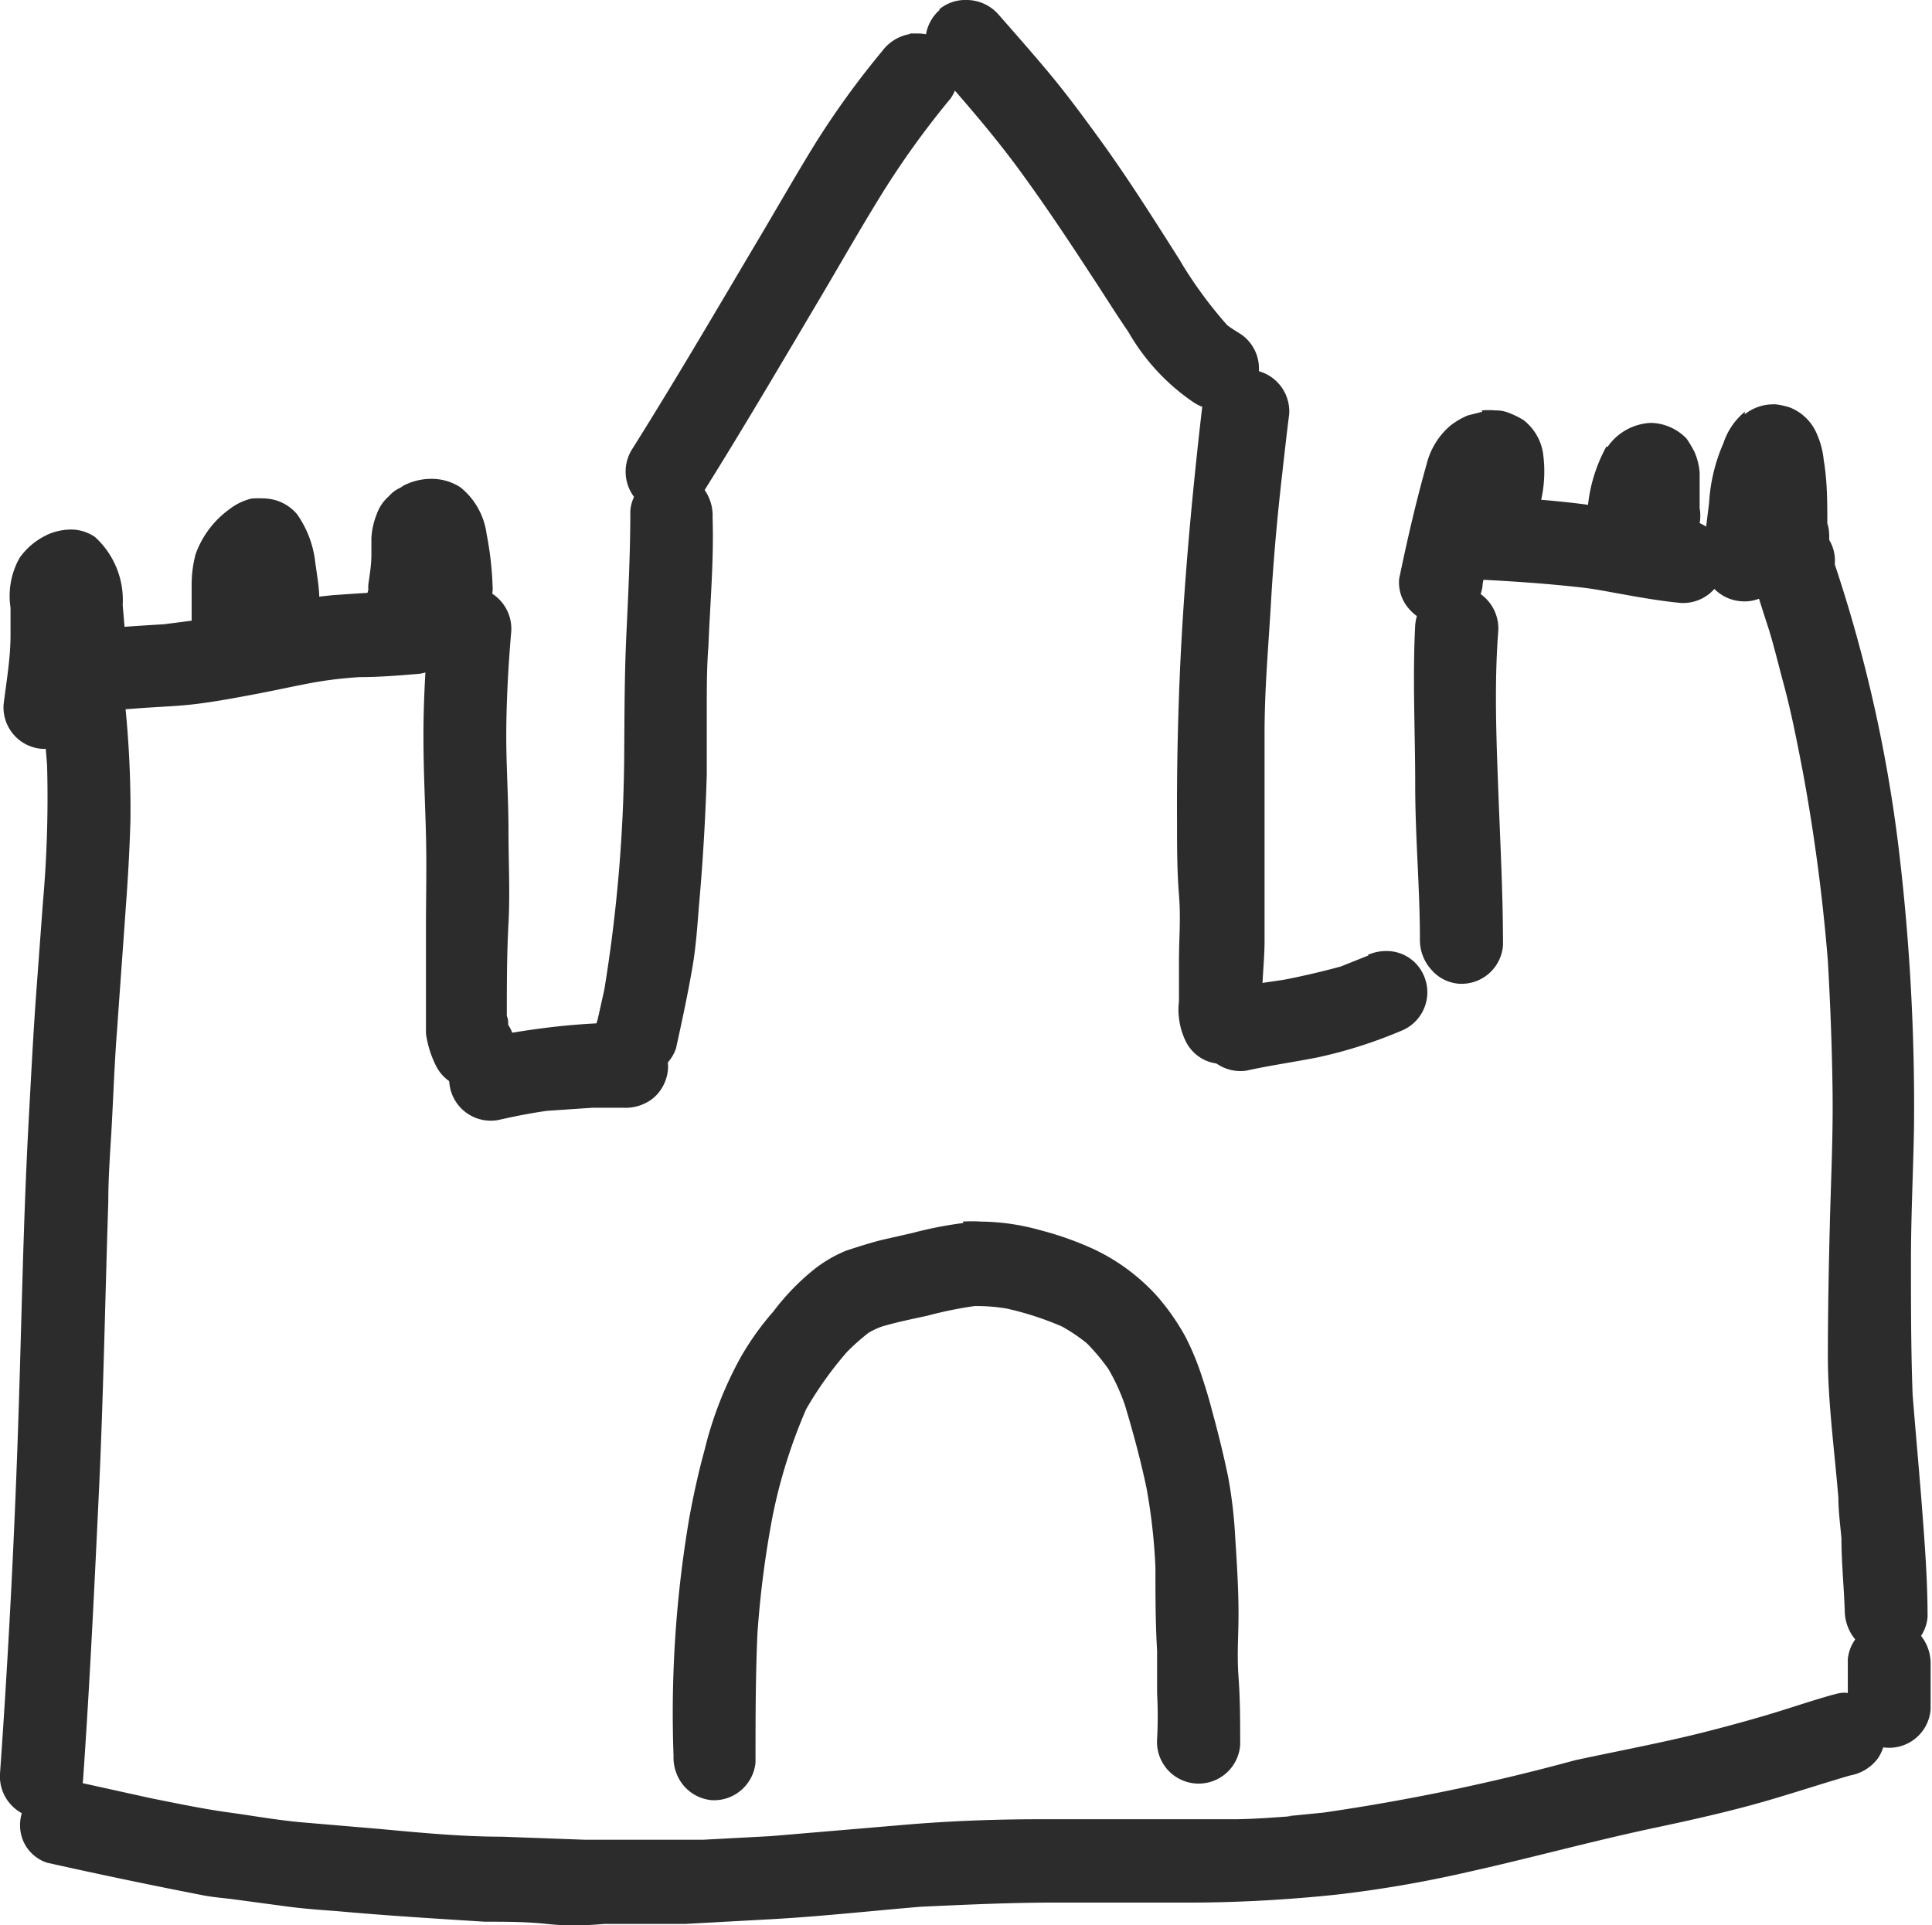 <svg xmlns="http://www.w3.org/2000/svg" viewBox="0 0 69.76 69.52"><defs><style>.cls-1{fill:#2c2c2c;}</style></defs><title>castle</title><g id="Layer_2" data-name="Layer 2"><g id="Layer_1-2" data-name="Layer 1"><path class="cls-1" d="M2.67,23.48a1.48,1.48,0,0,0-.95.62,1.57,1.57,0,0,0-.24,1.14c.08.8.16,1.59.22,2.39a43,43,0,0,1-.15,4.95l-.24,3.25c-.12,1.64-.2,3.28-.29,4.92C.85,44,.79,47.18.69,50.4.55,55,.32,59.51,0,64.05a1.51,1.51,0,0,0,1.4,1.6A1.52,1.52,0,0,0,3,64.26c.25-3.59.42-7.19.59-10.79.15-3.35.21-6.71.32-10.06,0-1,.08-1.92.13-2.88.06-1.12.1-2.25.19-3.38.1-1.45.21-2.91.31-4.36.08-1.06.14-2.12.17-3.18a37.1,37.1,0,0,0-.28-4.94,1.5,1.5,0,0,0-1.5-1.21,1.1,1.1,0,0,0-.26,0"/><path class="cls-1" d="M14.53,21.38l-.32,0c-.72,0-1.45.06-2.18.11a17.32,17.32,0,0,0-2.14.34L8,22.24c-.69.13-1.38.21-2.07.3-1.32.08-2.63.17-3.95.3A1.52,1.52,0,0,0,.82,24.6a1.54,1.54,0,0,0,.62.95,1.64,1.64,0,0,0,1.14.24c.83-.09,1.66-.16,2.49-.22s1.39-.07,2.09-.16,1.39-.22,2.08-.35,1.31-.27,2-.4a14.5,14.5,0,0,1,1.74-.21c.72,0,1.44-.06,2.16-.12a1.44,1.44,0,0,0,1-.62,1.48,1.48,0,0,0-1.26-2.34h-.26"/><path class="cls-1" d="M15.48,22.63c-.11,1.31-.19,2.61-.19,3.92s.06,2.38.09,3.57,0,2.31,0,3.46l0,1.45c0,.31,0,.62,0,.92,0,.46,0,.91,0,1.37a3.77,3.77,0,0,0,.35,1.14,1.5,1.5,0,0,0,2.71-1.3L18.35,37c0-.11,0-.21-.05-.31,0-1.12,0-2.23.06-3.34s0-2.26,0-3.38-.08-2.26-.08-3.4.07-2.51.18-3.77a1.51,1.51,0,0,0-1.39-1.6H17a1.51,1.51,0,0,0-1.49,1.39"/><path class="cls-1" d="M22.72,36.92a25.17,25.17,0,0,0-2.74.16c-.85.1-1.69.23-2.54.41A1.5,1.5,0,1,0,18,40.44c.58-.13,1.17-.25,1.76-.33L21.38,40l1.14,0a1.6,1.6,0,0,0,1.07-.35,1.53,1.53,0,0,0,.53-1.05,1.55,1.55,0,0,0-.35-1.07,1.45,1.45,0,0,0-1-.52h0"/><path class="cls-1" d="M23.29,17.44a1.43,1.43,0,0,0-.53,1c0,1.47-.07,2.94-.14,4.4s-.07,2.81-.08,4.21a54.88,54.88,0,0,1-.72,8.69l-.24,1.07A1.68,1.68,0,0,0,21.64,38a1.58,1.58,0,0,0,.86.77,1.53,1.53,0,0,0,1.15-.07,1.42,1.42,0,0,0,.76-.85c.22-1,.42-1.93.59-2.91.13-.75.18-1.51.24-2.26.14-1.56.23-3.12.28-4.69,0-.8,0-1.59,0-2.38s0-1.53.06-2.29c.06-1.54.2-3.09.15-4.63a1.61,1.61,0,0,0-.35-1.08,1.54,1.54,0,0,0-1-.52h-.1a1.49,1.49,0,0,0-1,.36"/><path class="cls-1" d="M32.85,1.23a1.58,1.58,0,0,0-1,.62,30.85,30.85,0,0,0-2.43,3.36c-.75,1.22-1.46,2.47-2.2,3.71-1.44,2.43-2.87,4.87-4.37,7.26a1.52,1.52,0,0,0,.38,2.09,1.5,1.5,0,0,0,2.09-.38c1.5-2.39,2.93-4.83,4.37-7.26.72-1.22,1.42-2.45,2.17-3.66a31.34,31.34,0,0,1,2.46-3.41A1.52,1.52,0,0,0,34,1.47a1.53,1.53,0,0,0-.86-.26l-.28,0"/><path class="cls-1" d="M33.94.35a1.5,1.5,0,0,0-.17,2.11c1.06,1.21,2.11,2.41,3.06,3.71s1.88,2.7,2.78,4.09l-.21-.33c.45.69.88,1.38,1.34,2.05a7.69,7.69,0,0,0,2.36,2.55,1.58,1.58,0,0,0,1.14.24,1.46,1.46,0,0,0,.95-.61,1.5,1.5,0,0,0-.38-2.09c-.18-.11-.34-.21-.5-.33A15.58,15.58,0,0,1,42.6,9.4l.1.15c-1-1.57-2-3.17-3.1-4.67-.54-.74-1.08-1.47-1.66-2.17S36.69,1.25,36.05.52A1.53,1.53,0,0,0,34.9,0a1.46,1.46,0,0,0-1,.35"/><path class="cls-1" d="M43.41,14.68c-.39,3.38-.7,6.77-.83,10.17-.06,1.61-.09,3.22-.08,4.83,0,.88,0,1.76.07,2.63s0,1.58,0,2.37c0,.3,0,.61,0,.92l0,.56a2.4,2.4,0,0,0,0,.6,2.58,2.58,0,0,0,.23.81,1.46,1.46,0,0,0,.86.77,1.6,1.6,0,0,0,1.14-.06,2.92,2.92,0,0,0,.48-.29,1.46,1.46,0,0,0,.52-1,1.51,1.51,0,0,0-.23-.91c0-.68.08-1.35.09-2,0-.89,0-1.77,0-2.66,0-1.64,0-3.27,0-4.92s.14-3.14.23-4.71.23-3.14.41-4.7c.08-.72.16-1.43.25-2.14a1.51,1.51,0,0,0-1.4-1.6H44.9a1.53,1.53,0,0,0-1.49,1.4m0,20.9h0"/><path class="cls-1" d="M49.41,34.5l-1,.4c-.63.17-1.26.32-1.91.45-.3.06-.6.09-.9.14s-.73.15-1.1.23a1.52,1.52,0,0,0-1.18,1.76A1.5,1.5,0,0,0,45,38.66c.86-.19,1.72-.31,2.58-.48a16.77,16.77,0,0,0,3.11-1,1.5,1.5,0,0,0,.7-2,1.46,1.46,0,0,0-1.35-.84,1.65,1.65,0,0,0-.65.14"/><path class="cls-1" d="M51.1,22.57c-.1,1.92,0,3.85,0,5.77s.17,3.72.17,5.59A1.59,1.59,0,0,0,51.67,35a1.46,1.46,0,0,0,1,.52,1.5,1.5,0,0,0,1.6-1.39c0-1.86-.1-3.71-.17-5.58s-.15-3.85,0-5.78a1.53,1.53,0,0,0-1.4-1.6h-.09a1.52,1.52,0,0,0-1.51,1.4"/><path class="cls-1" d="M52.07,19.34a1.49,1.49,0,0,0,1.39,1.59c1.18.06,2.35.14,3.52.27.53.05,1.05.16,1.57.25.71.13,1.41.25,2.12.32a1.5,1.5,0,1,0,.21-3c-1.23-.11-2.44-.37-3.67-.56a35.14,35.14,0,0,0-3.54-.27h-.08a1.51,1.51,0,0,0-1.52,1.4"/><path class="cls-1" d="M64,18.94a1.51,1.51,0,0,0-.77.86,1.6,1.6,0,0,0,.07,1.14,3.38,3.38,0,0,0,.11.34c.14.46.29.93.44,1.39s.34,1.22.5,1.83c.31,1.11.53,2.25.75,3.39A67.41,67.41,0,0,1,66,34.7c.09,1.58.15,3.15.17,4.74s-.06,3.21-.1,4.81S66,47.39,66,49s.24,3.39.38,5.09c0,.49.07,1,.11,1.45,0,.88.09,1.75.12,2.63A1.63,1.63,0,0,0,67,59.21a1.54,1.54,0,0,0,1,.52,1.52,1.52,0,0,0,1.08-.35,1.42,1.42,0,0,0,.52-1c0-1.44-.12-2.88-.23-4.32-.1-1.23-.21-2.46-.31-3.7C69,48.73,69,47.14,69,45.54s.08-3.2.11-4.8a78,78,0,0,0-.57-10.25A52.27,52.27,0,0,0,66,19.65a1.43,1.43,0,0,0-.86-.77,1.4,1.4,0,0,0-.49-.08,1.58,1.58,0,0,0-.65.14"/><path class="cls-1" d="M66.16,61.2c-.82.23-1.62.51-2.44.75s-1.49.42-2.24.61c-1.52.38-3.08.67-4.61,1a75.82,75.82,0,0,1-9.08,1.89l-1.31.13h.17c-.68.05-1.36.1-2,.11l-2.47,0c-.72,0-1.43,0-2.14,0s-1.64,0-2.46,0c-1.63,0-3.27.06-4.91.2l-4.84.41-2.44.13c-.71,0-1.41,0-2.12,0s-1.44,0-2.16,0l-3-.11c-1.47,0-3-.15-4.41-.28l-2.82-.24c-.89-.08-1.77-.24-2.65-.36s-1.83-.32-2.74-.5l-2.72-.6a1.6,1.6,0,0,0-1.14.07,1.45,1.45,0,0,0-.76.85A1.48,1.48,0,0,0,.85,66.5a1.42,1.42,0,0,0,.85.76q2.82.63,5.65,1.18c.32.06.65.09,1,.13l1.79.24c.68.1,1.37.15,2.05.2,1.78.16,3.55.27,5.32.38.75,0,1.49,0,2.23.08s1.39.06,2.08,0h2.92l3.11-.17c1.8-.1,3.6-.3,5.39-.45,1.51-.07,3-.14,4.54-.15h2c1,0,2.06,0,3.09,0,1.81,0,3.61-.1,5.41-.29a43.2,43.2,0,0,0,4.66-.8c2.26-.5,4.5-1.12,6.76-1.6,1.18-.25,2.35-.51,3.5-.82s2.4-.73,3.6-1.08a1.6,1.6,0,0,0,1-.61,1.5,1.5,0,0,0,.24-1.14,1.57,1.57,0,0,0-1.44-1.24,1.25,1.25,0,0,0-.32.05"/><path class="cls-1" d="M67.25,58.92a1.45,1.45,0,0,0-.53,1c0,.53,0,1.06,0,1.59a1.54,1.54,0,0,0,.35,1.07,1.5,1.5,0,0,0,2.64-.86c0-.54,0-1.07,0-1.6a1.61,1.61,0,0,0-.36-1.07,1.49,1.49,0,0,0-1-.53h-.1a1.51,1.51,0,0,0-1,.36"/><path class="cls-1" d="M34.79,44.16a14.24,14.24,0,0,0-1.84.36l-1.1.25c-.44.11-.87.25-1.3.39a4.78,4.78,0,0,0-1.21.72,8.54,8.54,0,0,0-1.41,1.47A10.11,10.11,0,0,0,26.75,49a13.48,13.48,0,0,0-1.31,3.36c-.22.8-.4,1.62-.55,2.44a42,42,0,0,0-.57,8.6,1.58,1.58,0,0,0,.36,1.07,1.51,1.51,0,0,0,1,.53,1.49,1.49,0,0,0,1.07-.35,1.51,1.51,0,0,0,.53-1c0-1.56,0-3.12.07-4.68a35.9,35.9,0,0,1,.55-4.24,19.13,19.13,0,0,1,1.21-3.85,13.06,13.06,0,0,1,1.47-2.06,7.46,7.46,0,0,1,.79-.7,2.86,2.86,0,0,1,.47-.22c.54-.16,1.09-.27,1.64-.39a14.4,14.4,0,0,1,1.71-.35,6.48,6.48,0,0,1,1.16.09,11.16,11.16,0,0,1,2,.65,6.18,6.18,0,0,1,.9.61,7.51,7.51,0,0,1,.77.92,7.35,7.35,0,0,1,.6,1.31c.3,1,.57,2,.78,3a21,21,0,0,1,.32,2.86c0,1,0,2,.06,3,0,.52,0,1,0,1.55a15.14,15.14,0,0,1,0,1.65,1.5,1.5,0,1,0,3,.2c0-.81,0-1.64-.06-2.45s0-1.5,0-2.26c0-.93-.06-1.86-.12-2.79a17,17,0,0,0-.25-2.15c-.17-.82-.37-1.63-.59-2.43-.11-.43-.24-.85-.38-1.27a9.65,9.65,0,0,0-.57-1.37,8.24,8.24,0,0,0-1.05-1.5,7.22,7.22,0,0,0-2.3-1.69,11.58,11.58,0,0,0-1.9-.67,8.13,8.13,0,0,0-2.13-.31,4.92,4.92,0,0,0-.67,0m-5.5,6.4-.05.09.05-.09"/><path class="cls-1" d="M1.71,19.31a2.51,2.51,0,0,0-1,.83,2.8,2.8,0,0,0-.33,1.8c0,.35,0,.7,0,1,0,.84-.15,1.67-.25,2.5a1.5,1.5,0,0,0,1.39,1.6A1.49,1.49,0,0,0,3,26a1.51,1.51,0,0,0,1.59-1.4c0-.91-.08-1.83-.16-2.75a3.08,3.08,0,0,0-1-2.46,1.55,1.55,0,0,0-.88-.27,2.17,2.17,0,0,0-.87.2"/><path class="cls-1" d="M9.09,18a2.1,2.1,0,0,0-.81.39,3.42,3.42,0,0,0-1.22,1.63,4.34,4.34,0,0,0-.14,1.14c0,.5,0,1,0,1.51a1.52,1.52,0,0,0,1.39,1.6,1.58,1.58,0,0,0,1.47-.85,1.32,1.32,0,0,0,.56,0,1.46,1.46,0,0,0,.95-.61,1.66,1.66,0,0,0,.24-1.15c0-.46-.09-.92-.15-1.38a3.71,3.71,0,0,0-.66-1.72A1.6,1.6,0,0,0,9.59,18a4.19,4.19,0,0,0-.5,0"/><path class="cls-1" d="M14.46,17.61a1.12,1.12,0,0,0-.41.3,1.5,1.5,0,0,0-.44.64,2.68,2.68,0,0,0-.2.88c0,.2,0,.41,0,.61,0,.35-.06.71-.11,1.06a1.46,1.46,0,0,0,0,.2,1.63,1.63,0,0,0,.06,1.15,1.53,1.53,0,0,0,.86.76,1.5,1.5,0,0,0,1.14-.06,1.63,1.63,0,0,0,.58-.47l.26,0a1.51,1.51,0,0,0,1.07-.35,1.44,1.44,0,0,0,.52-1.05,11.88,11.88,0,0,0-.22-2,2.6,2.6,0,0,0-.94-1.68,1.91,1.91,0,0,0-1.07-.31,2.2,2.2,0,0,0-1,.25"/><path class="cls-1" d="M53.52,14.87,53,15a2.72,2.72,0,0,0-.62.36,2.66,2.66,0,0,0-.86,1.37c-.39,1.38-.71,2.77-1,4.17A1.44,1.44,0,0,0,50.89,22a1.51,1.51,0,0,0,2.11.17,1.69,1.69,0,0,0,.53-1c0-.15.06-.29.08-.44a1.6,1.6,0,0,0,0-.21,1.17,1.17,0,0,0,.27,0,1.5,1.5,0,0,0,1.59-1.39,9,9,0,0,1,.16-1,4.74,4.74,0,0,0,.08-1.8A1.88,1.88,0,0,0,55,15.16a3.36,3.36,0,0,0-.54-.26,1.19,1.19,0,0,0-.45-.08,2.94,2.94,0,0,0-.51,0m.94,2.82-.08,0,.08,0"/><path class="cls-1" d="M58,16.13a5.62,5.62,0,0,0-.67,3.21,1.51,1.51,0,0,0,1.39,1.6,1.56,1.56,0,0,0,1.46-.83h0a1.52,1.52,0,0,0,1.19-1.76l0-.24c0-.35,0-.7,0-1.05a2.3,2.3,0,0,0-.19-.75,4.48,4.48,0,0,0-.28-.47,1.84,1.84,0,0,0-1.28-.57,2,2,0,0,0-1.57.86"/><path class="cls-1" d="M63,14.87A2.45,2.45,0,0,0,62.23,16a6.27,6.27,0,0,0-.52,2.17l-.24,1.93a1.51,1.51,0,0,0,1.39,1.61,1.46,1.46,0,0,0,1-.28,1.55,1.55,0,0,0,1.87-.08,1.52,1.52,0,0,0,.52-1,1.43,1.43,0,0,0-.2-.85c0-.2,0-.4-.07-.6,0-.76,0-1.53-.13-2.29a3,3,0,0,0-.23-.9,1.76,1.76,0,0,0-1-1,2.78,2.78,0,0,0-.5-.11H64a1.65,1.65,0,0,0-1,.36"/></g></g></svg>